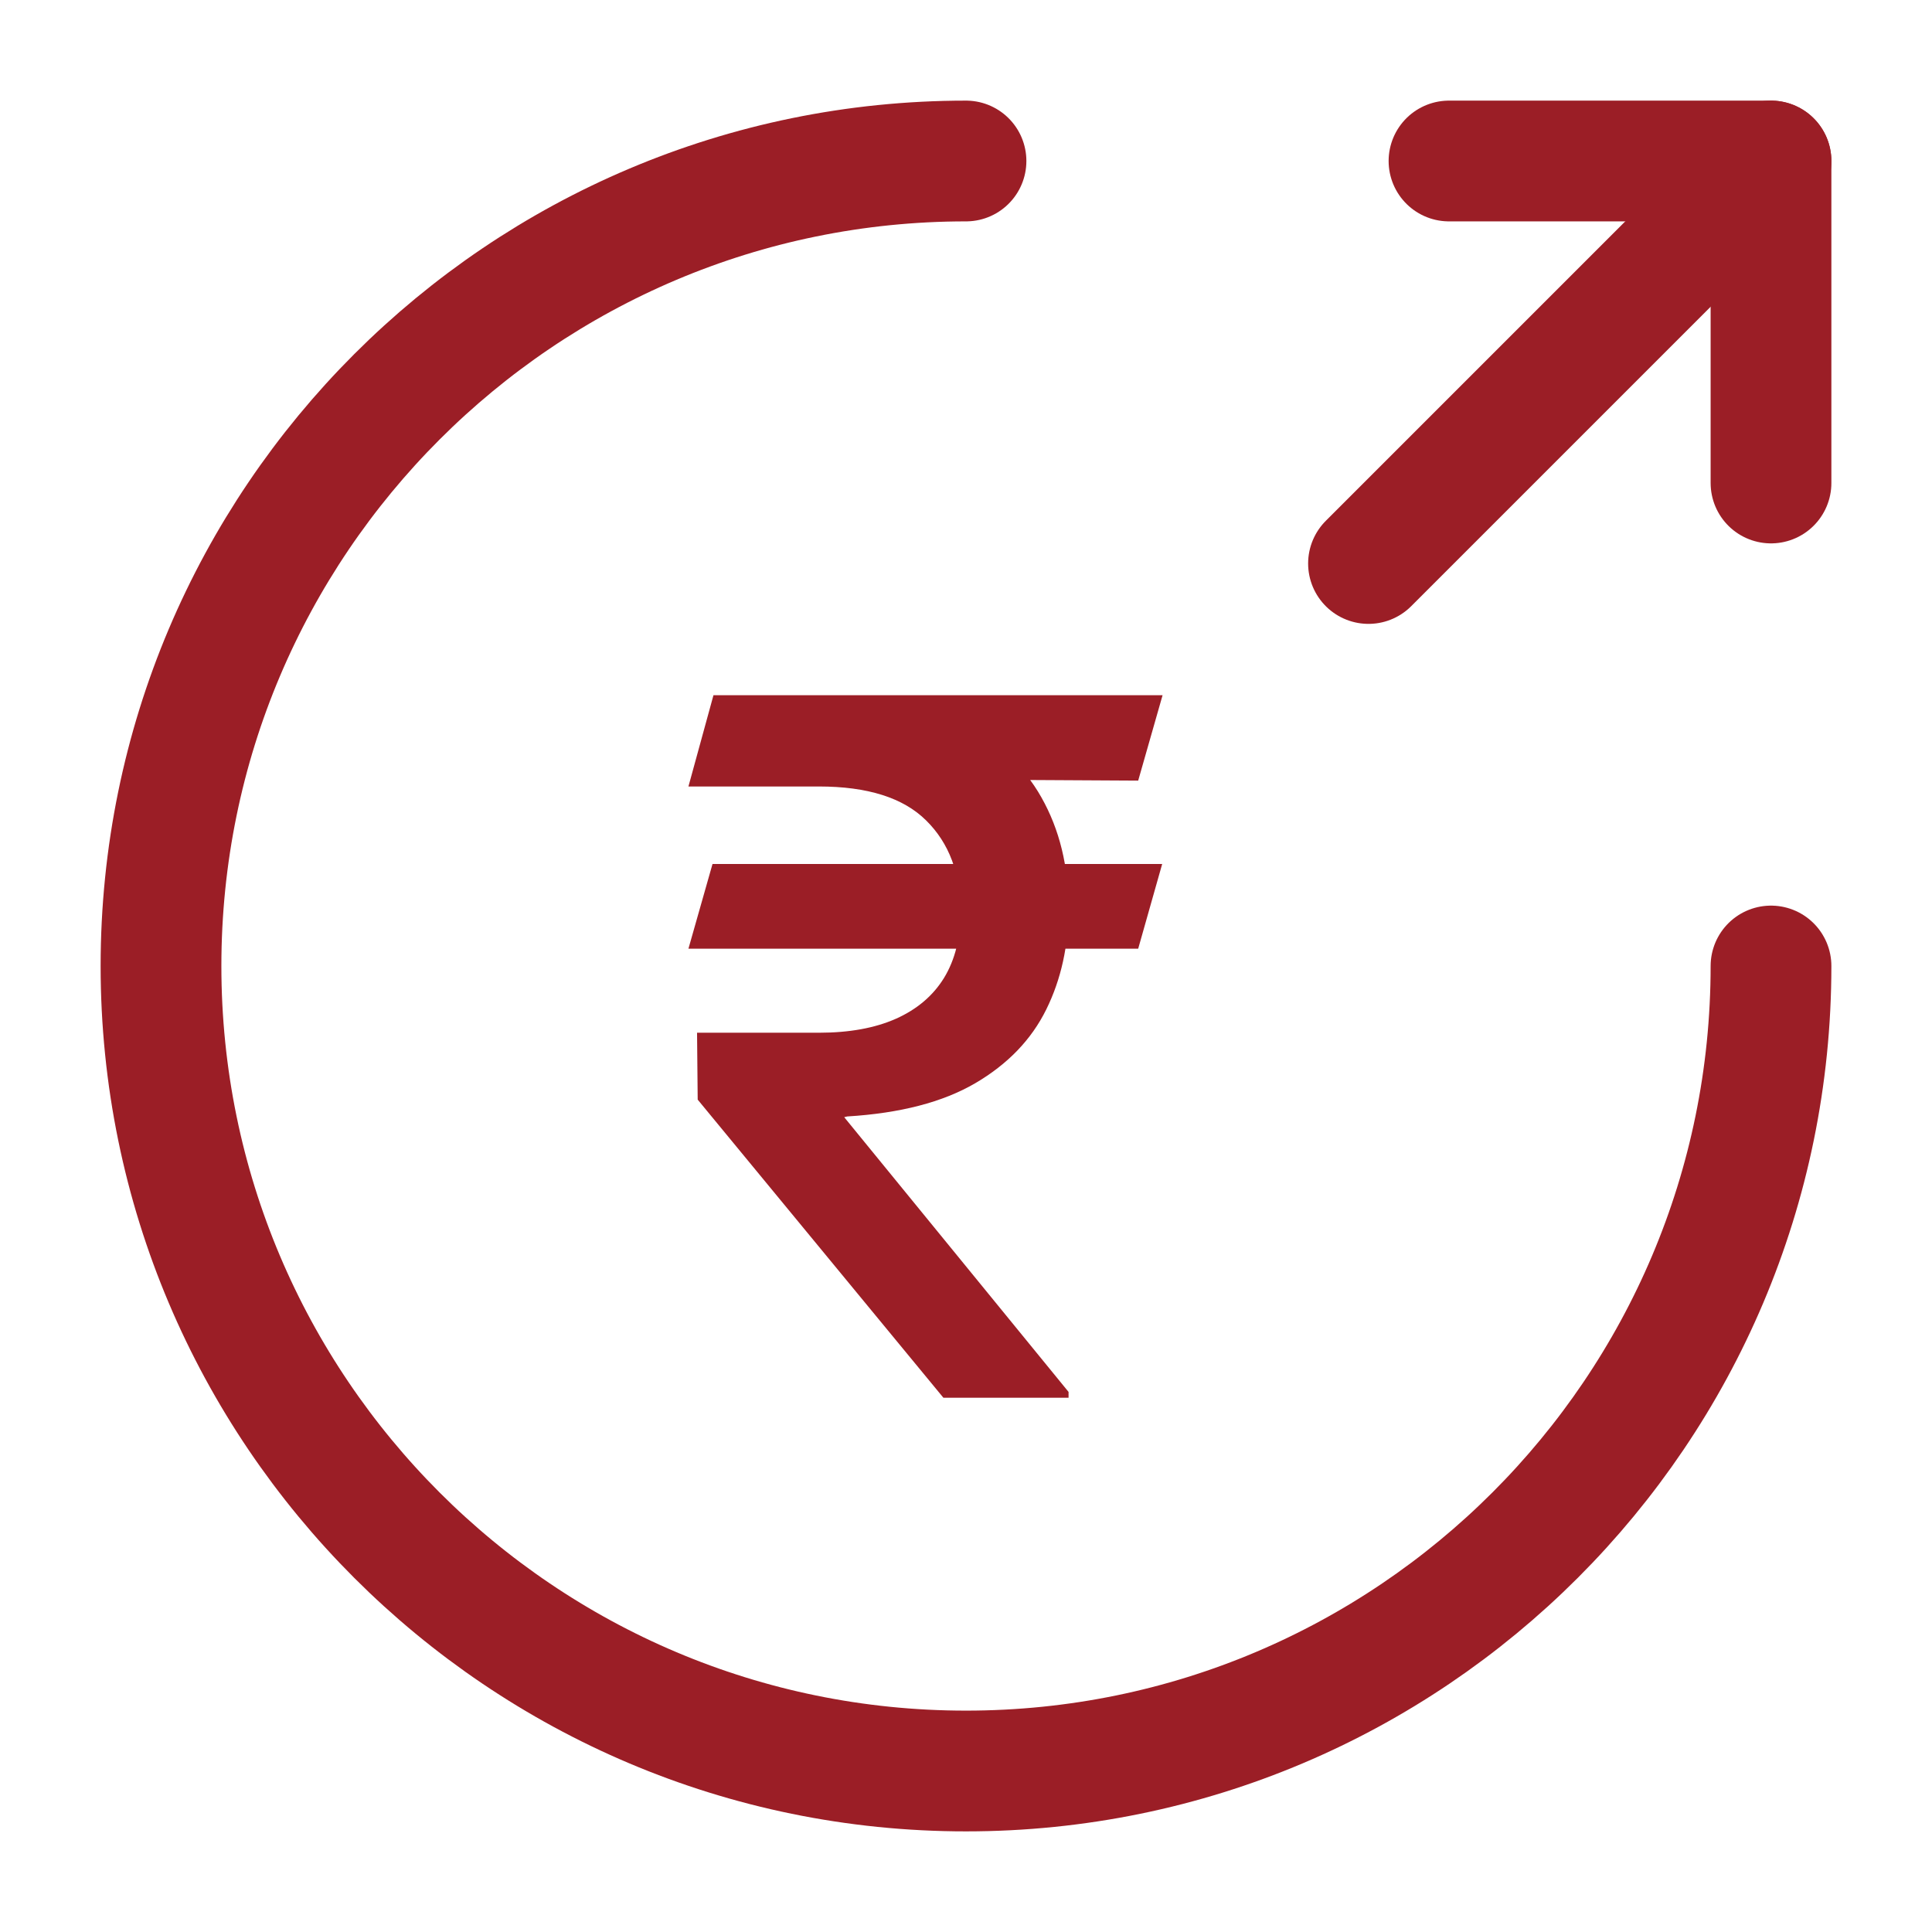 <svg width="24" height="24" viewBox="0 0 24 24" fill="none" xmlns="http://www.w3.org/2000/svg">
<path d="M22 12C22 17.52 17.52 22 12 22C6.48 22 2 17.52 2 12C2 6.48 6.48 2 12 2" stroke="#9B1E26" stroke-width="1.5" stroke-linecap="round" stroke-linejoin="round"/>
<path d="M22 6V2H18" stroke="#9B1E26" stroke-width="1.5" stroke-linecap="round" stroke-linejoin="round"/>
<path d="M17 7L22 2" stroke="#9B1E26" stroke-width="1.5" stroke-linecap="round" stroke-linejoin="round"/>
<path d="M14.437 10.733L14.139 11.785H8.552L8.851 10.733H14.437ZM11.719 17.363L8.667 13.66L8.659 12.829H10.172C10.55 12.829 10.869 12.771 11.13 12.655C11.392 12.538 11.591 12.369 11.727 12.148C11.864 11.923 11.932 11.65 11.932 11.329C11.932 10.852 11.79 10.473 11.505 10.192C11.221 9.91 10.777 9.77 10.172 9.77H8.552L8.863 8.636H10.172C10.876 8.636 11.457 8.748 11.915 8.973C12.372 9.197 12.713 9.508 12.937 9.906C13.162 10.304 13.274 10.763 13.274 11.283C13.274 11.746 13.182 12.165 12.997 12.54C12.812 12.915 12.518 13.22 12.115 13.456C11.711 13.692 11.182 13.829 10.525 13.869L10.487 13.878L13.274 17.291V17.363H11.719ZM14.442 8.636L14.139 9.697L9.673 9.672L9.976 8.636H14.442Z" fill="#9B1E26"/>
</svg>
